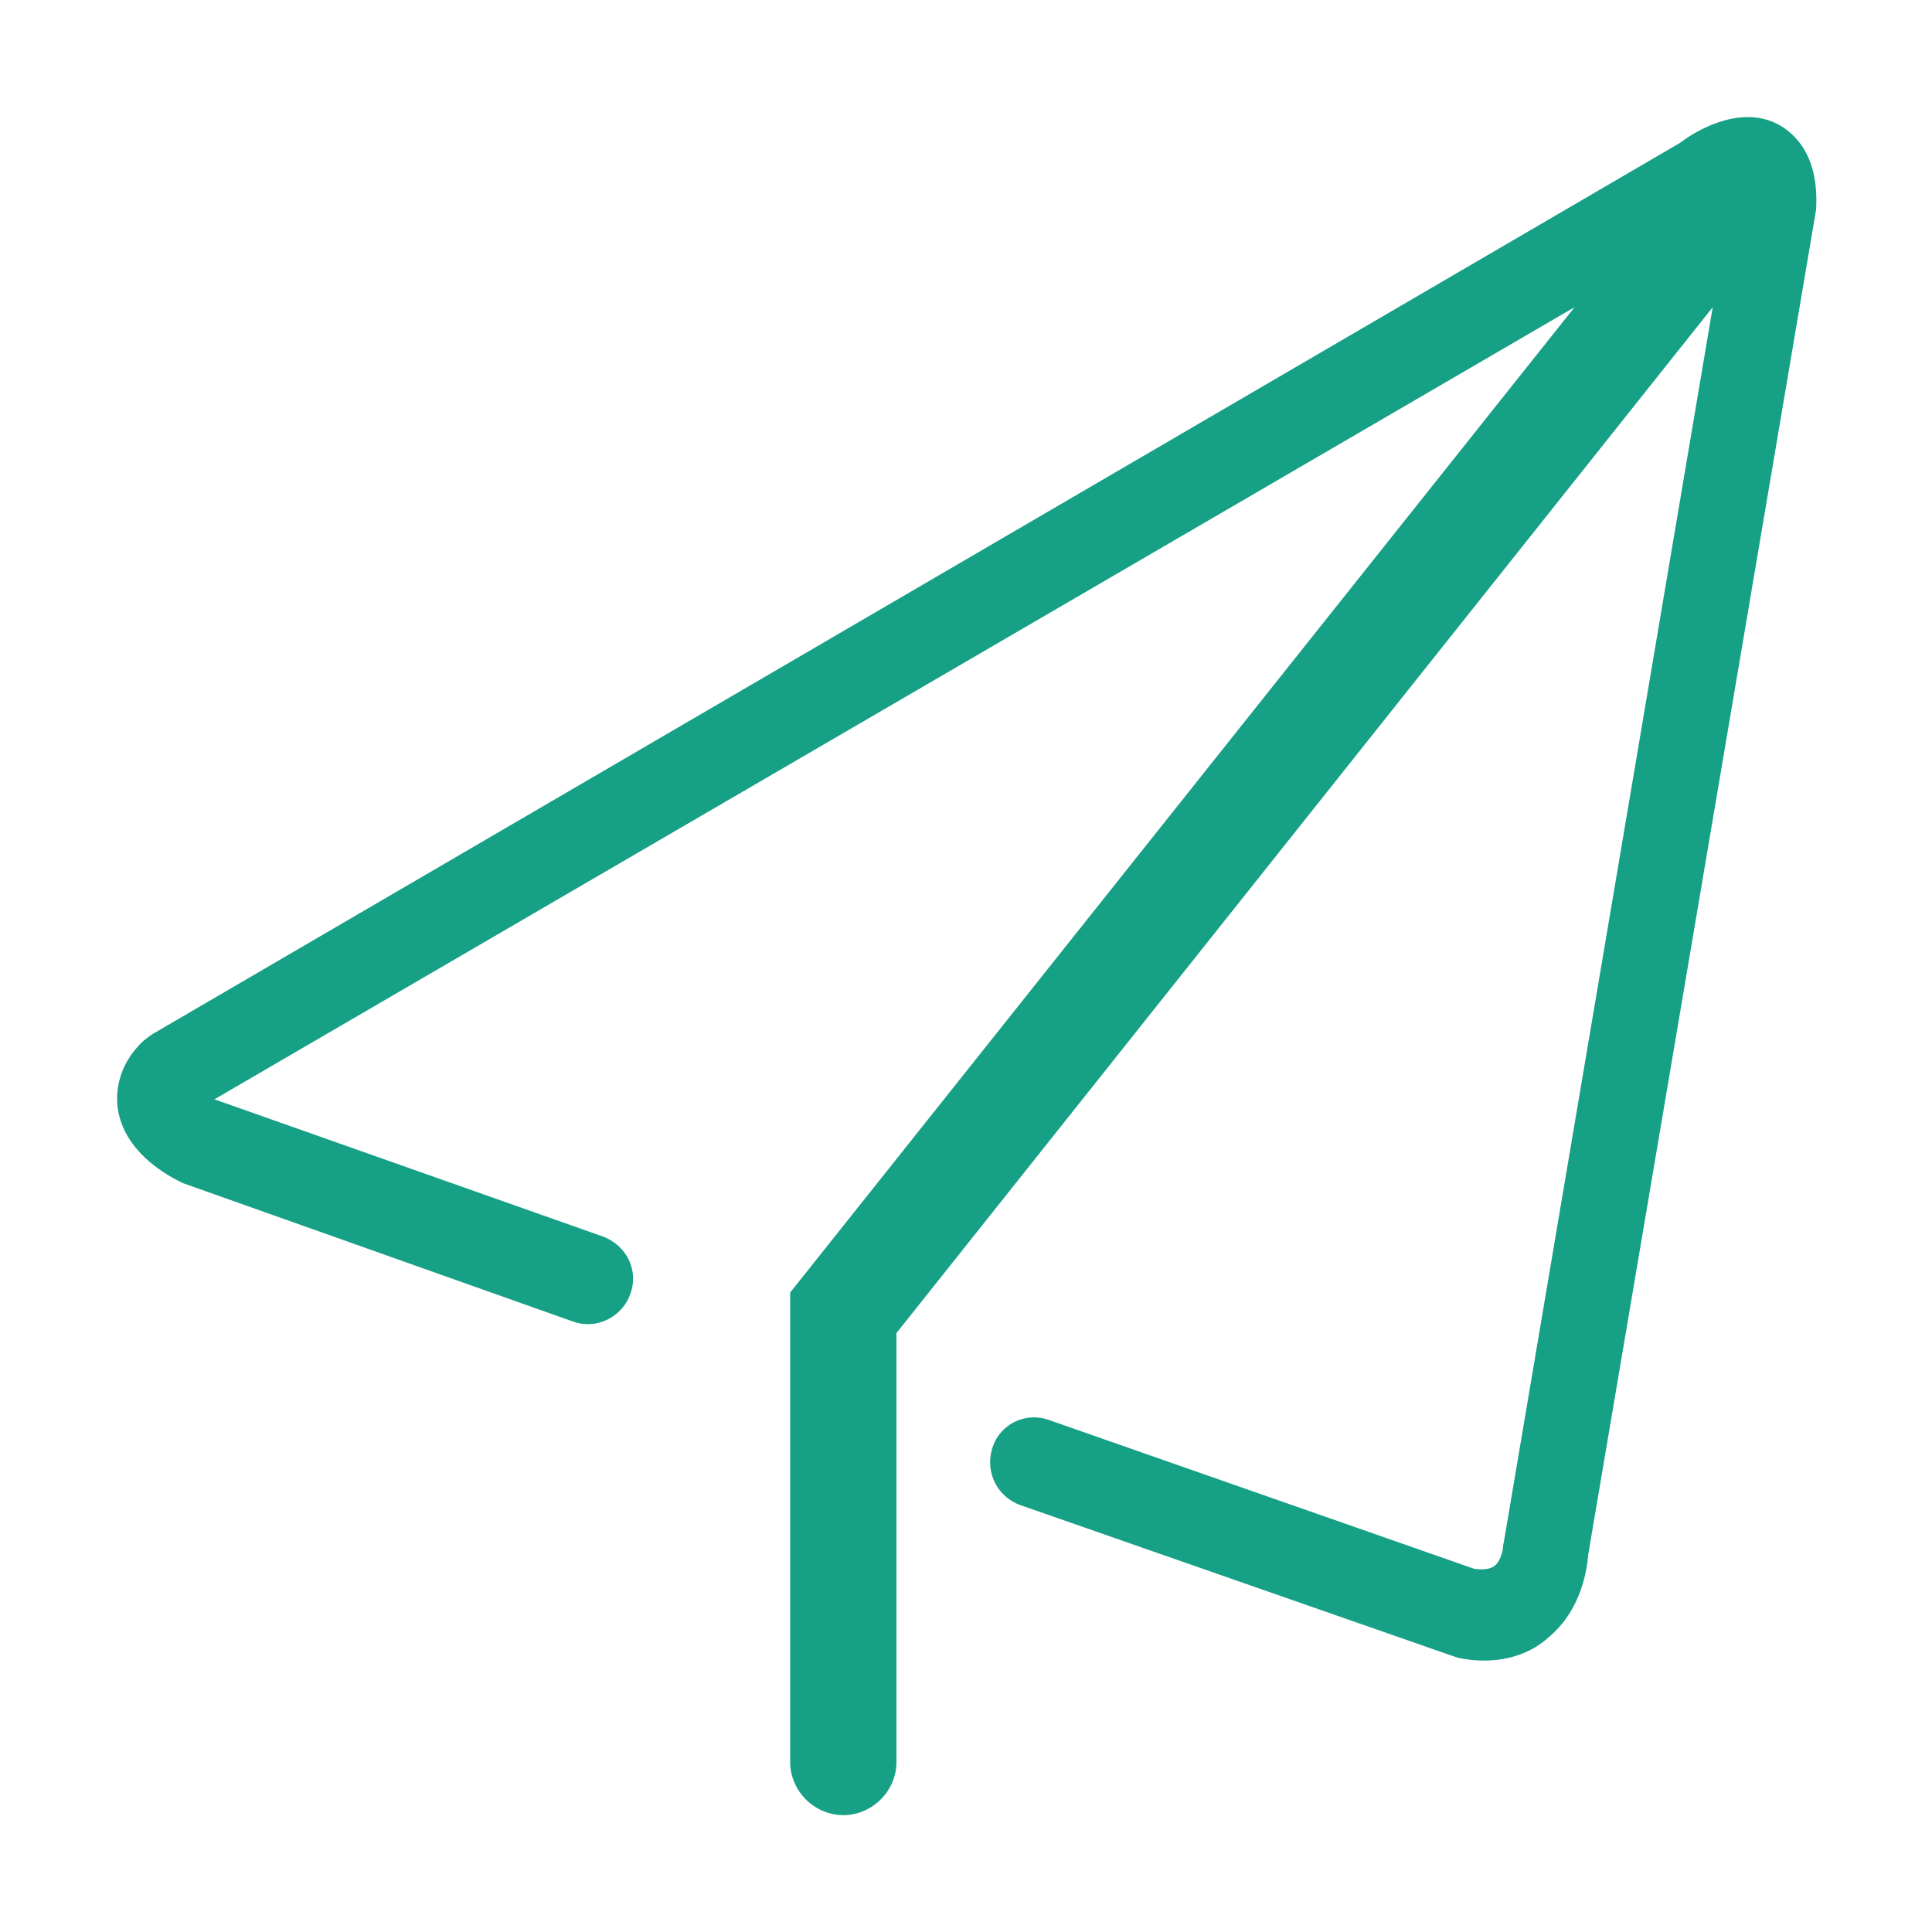 <svg xmlns="http://www.w3.org/2000/svg" width="200" height="200" class="icon" viewBox="0 0 1024 1024"><path fill="#16a085" d="M943.616 66.56c-20.48-11.776-44.544 2.56-53.248 9.216L80.384 548.352l-4.096 3.072c-14.848 13.824-14.848 29.184-13.824 36.352 3.584 23.04 26.112 35.328 34.816 39.424l206.336 73.216c12.8 4.608 26.624-2.56 30.72-15.36 4.096-12.288-2.56-25.088-14.848-29.696l-205.824-72.704 720.896-419.84-415.744 522.24v248.832c0 15.36 12.8 28.16 28.16 28.16s28.16-12.8 28.16-28.16V706.56l432.64-543.744L797.184 816.64l-.512 2.56c0 2.56-1.536 8.704-4.608 10.752-2.56 2.048-7.168 2.048-10.752 1.536l-225.28-78.848c-12.8-4.608-26.624 2.56-30.208 15.36-3.584 12.288 2.56 25.088 14.848 29.696l228.864 79.872 3.072 1.024a63.6 63.6 0 0 0 13.824 1.536c16.384 0 27.648-6.144 34.304-12.288 17.408-14.336 20.48-36.352 20.992-43.52l120.32-710.144.512-3.072c1.536-27.136-9.728-38.912-18.944-44.544"/></svg>